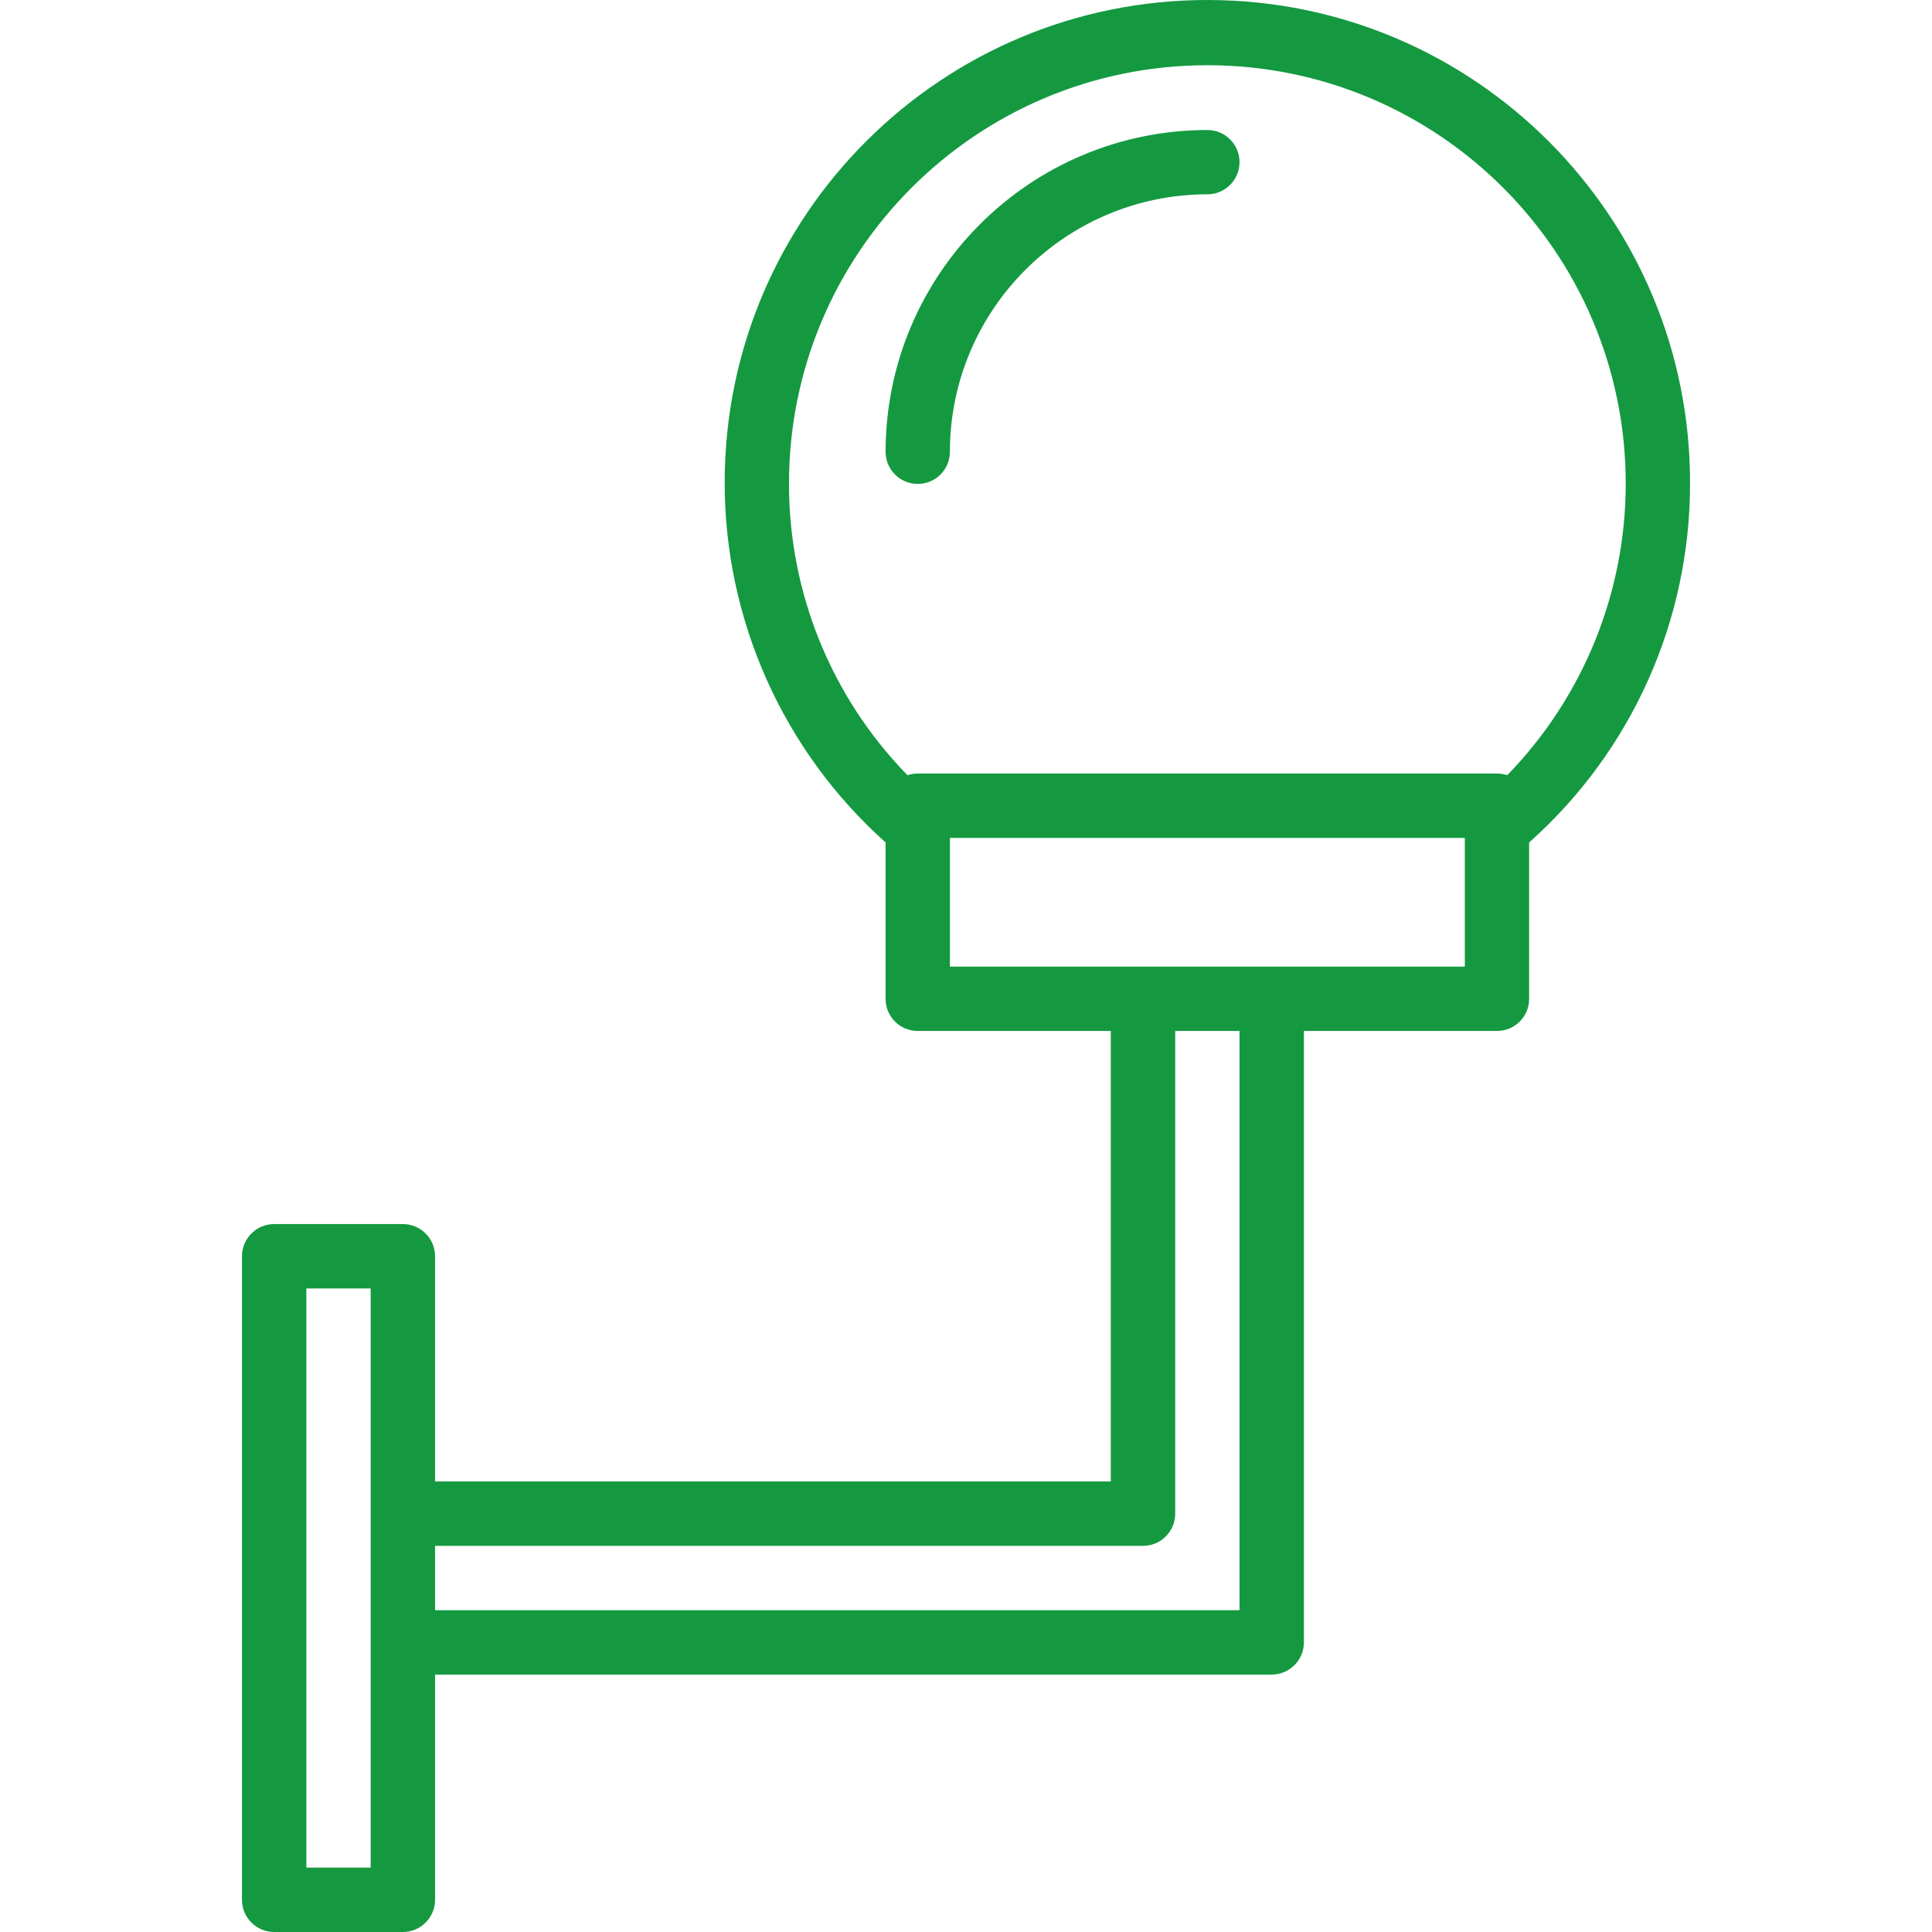 <svg width="21" height="21" viewBox="0 0 21 21" fill="none" xmlns="http://www.w3.org/2000/svg">
<g clip-path="url(#clip0)">
<path d="M13.137 1.74288e-05C10.239 -0.007 7.884 2.336 7.877 5.233C7.873 6.731 8.509 8.159 9.626 9.157V10.857C9.626 11.05 9.782 11.206 9.975 11.206H12.074V16.103H4.729V13.655C4.729 13.462 4.572 13.305 4.379 13.305H2.98C2.787 13.305 2.63 13.462 2.63 13.655V20.65C2.63 20.843 2.787 21 2.98 21H4.379C4.572 21 4.729 20.843 4.729 20.65V18.202H13.823C14.016 18.202 14.173 18.045 14.173 17.852V11.206H16.271C16.465 11.206 16.621 11.05 16.621 10.857V9.157C17.734 8.168 18.37 6.749 18.37 5.26C18.378 2.362 16.035 0.007 13.137 1.74288e-05ZM4.029 20.3H3.33V14.005H4.029V20.3ZM13.473 17.502H4.729V16.803H12.424C12.617 16.803 12.774 16.646 12.774 16.453V11.206H13.473V17.502ZM15.922 10.507H10.325V9.108H15.922V10.507ZM16.383 8.426C16.347 8.414 16.309 8.408 16.271 8.408H9.975C9.937 8.408 9.9 8.414 9.864 8.426C9.037 7.58 8.575 6.443 8.576 5.26C8.574 2.749 10.608 0.711 13.12 0.709C15.631 0.707 17.668 2.741 17.671 5.252C17.672 6.438 17.21 7.576 16.383 8.426Z" fill="#149940"/>
<path d="M13.123 1.413C11.193 1.415 9.628 2.979 9.626 4.91C9.626 5.104 9.782 5.26 9.976 5.26C10.169 5.26 10.325 5.104 10.325 4.91C10.327 3.366 11.579 2.114 13.123 2.112C13.317 2.112 13.473 1.956 13.473 1.762C13.473 1.569 13.317 1.413 13.123 1.413Z" fill="#149940"/>
</g>
<defs>
<clipPath id="clip0">
<rect width="21" height="21" fill="white"/>
</clipPath>
</defs>
</svg>
